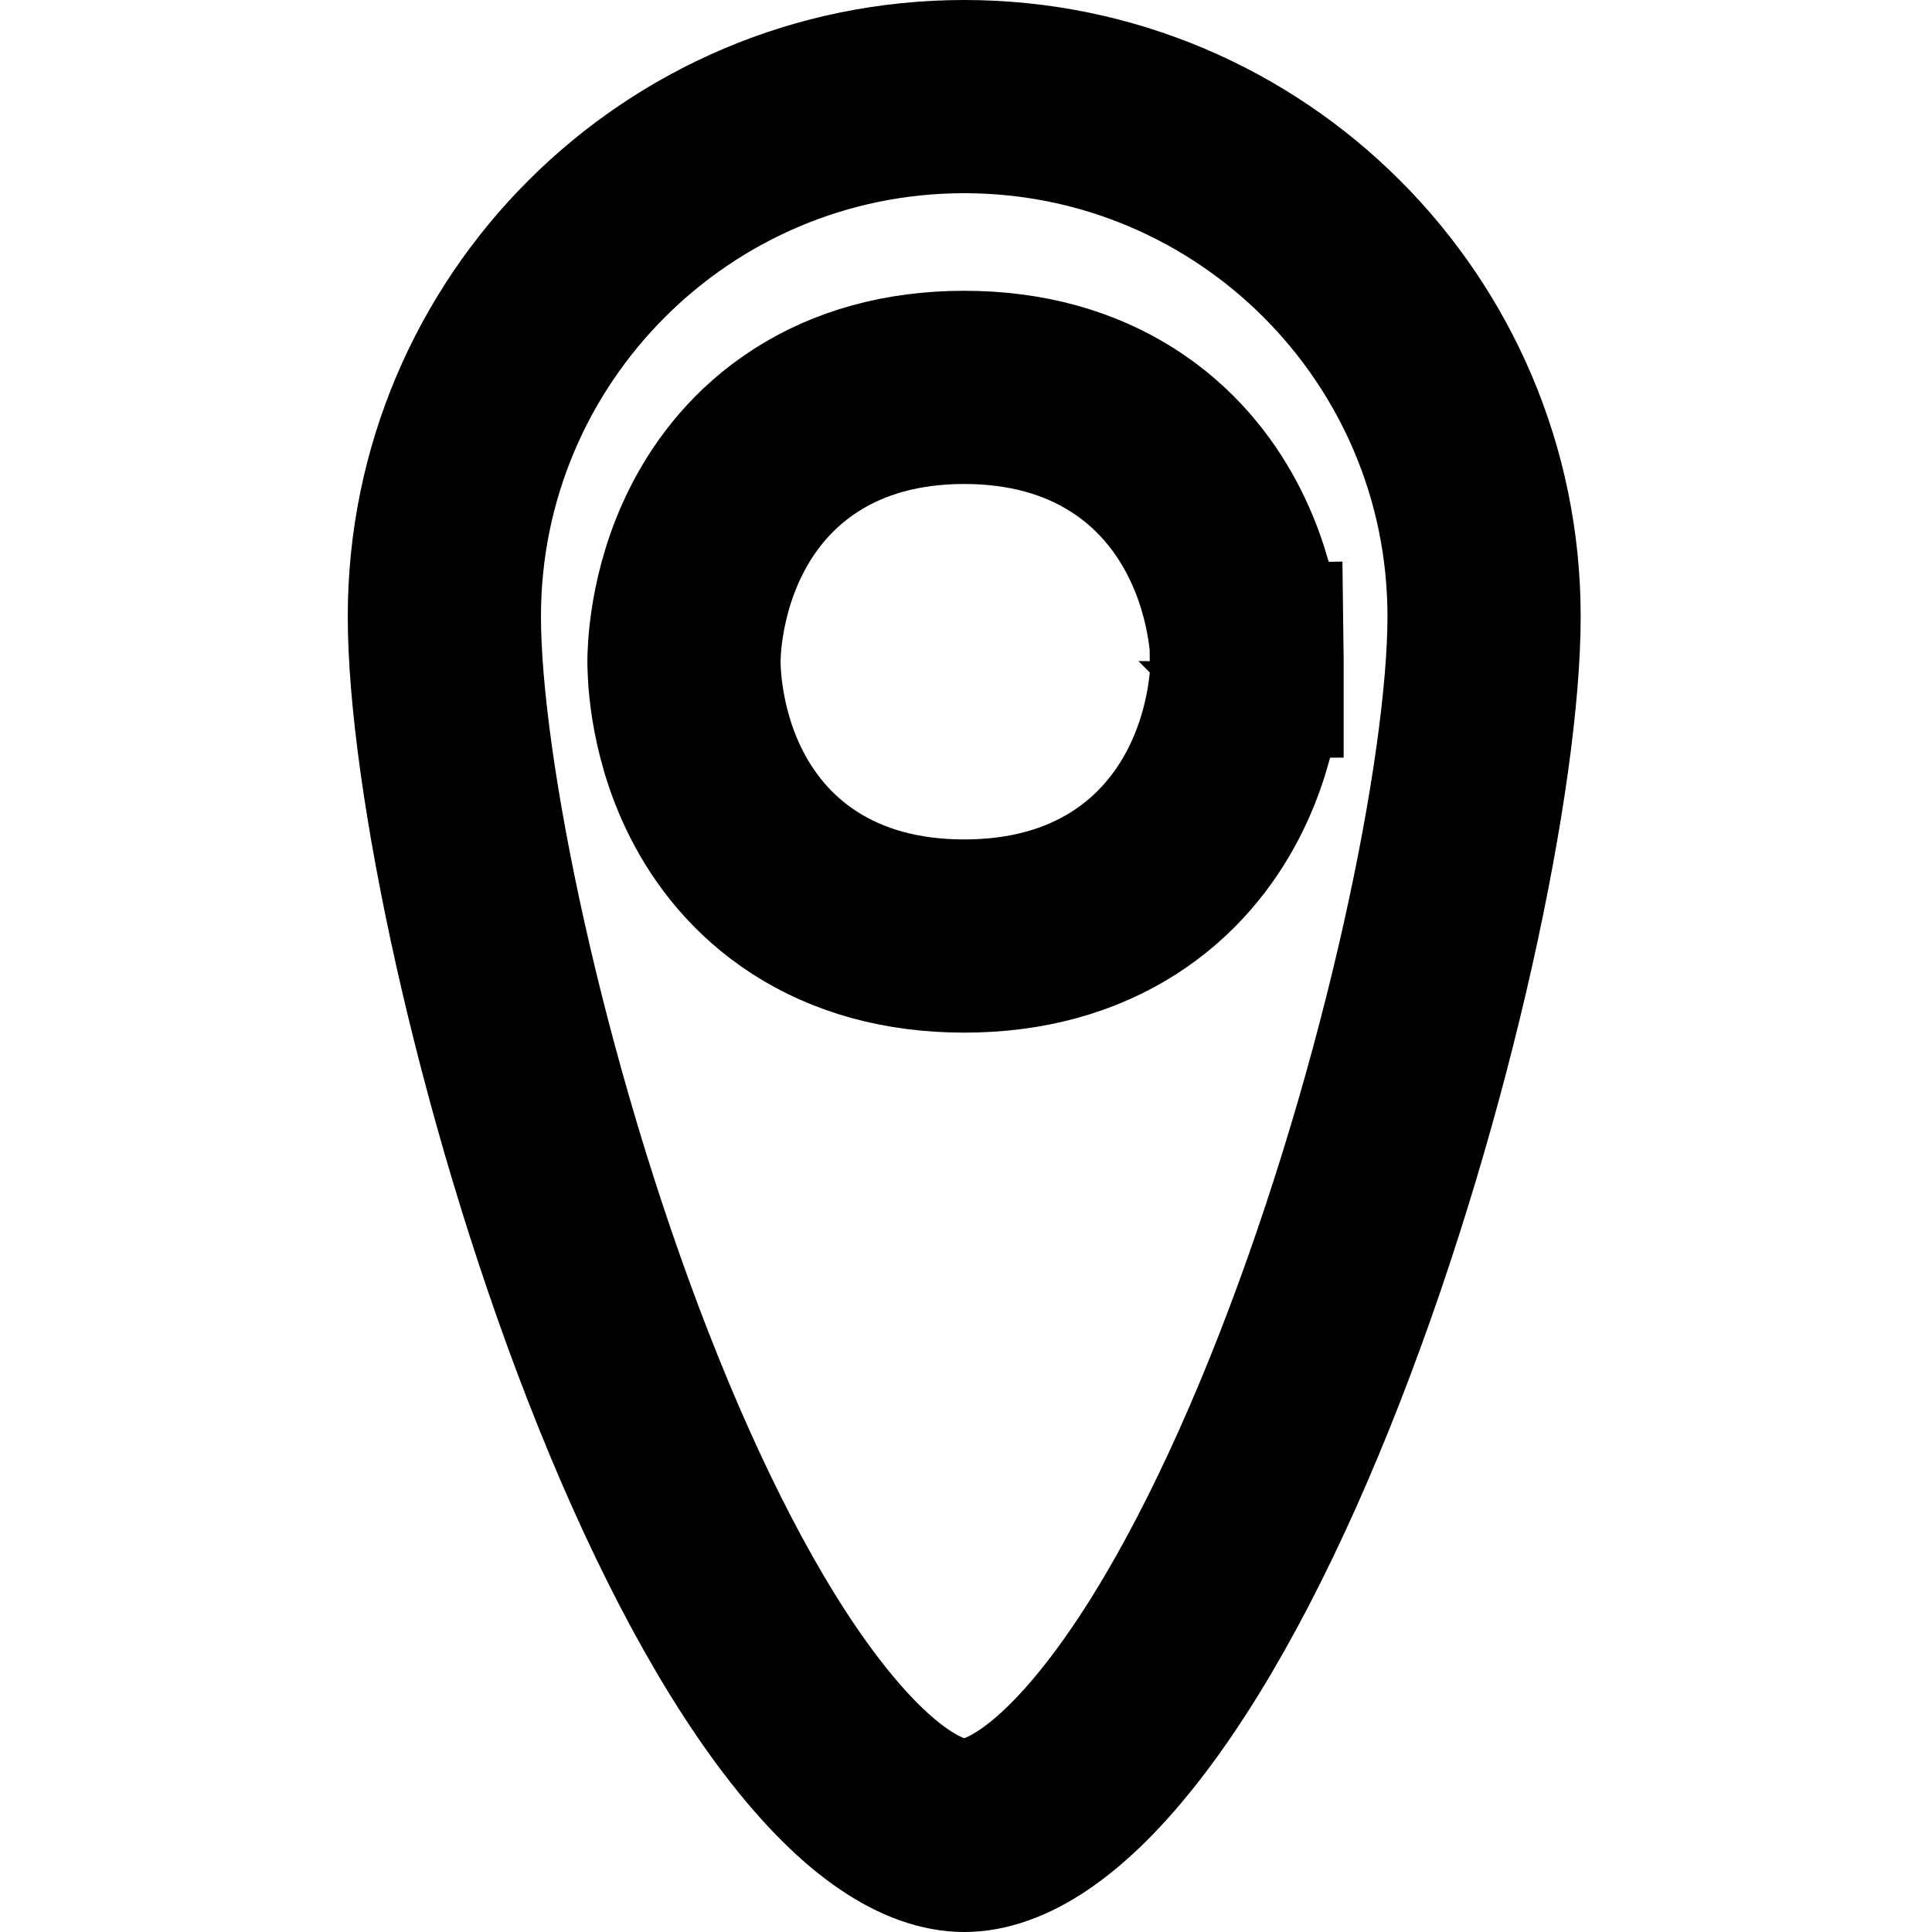 <svg width="500" height="500" viewBox="0 0 500 500" fill="none" xmlns="http://www.w3.org/2000/svg">
<path d="M297.739 171.079H322.739V170.894L322.737 170.709L297.739 171.079ZM297.739 171.079C322.737 170.709 322.736 170.696 322.736 170.683V170.656L322.735 170.599L322.732 170.47C322.73 170.379 322.727 170.275 322.723 170.16C322.716 169.93 322.706 169.653 322.69 169.332C322.658 168.691 322.606 167.871 322.519 166.897C322.347 164.957 322.034 162.358 321.462 159.308C320.338 153.32 318.103 144.998 313.518 136.402C308.876 127.697 301.637 118.389 290.546 111.327C279.339 104.191 265.616 100.255 249.538 100.255C233.465 100.255 219.739 104.19 208.546 111.385C197.466 118.508 190.306 127.897 185.763 136.659C181.28 145.305 179.161 153.664 178.124 159.661C177.596 162.717 177.321 165.322 177.177 167.264C177.105 168.239 177.065 169.06 177.043 169.701C177.032 170.022 177.025 170.299 177.021 170.53C177.021 170.57 177.02 170.608 177.019 170.645C177.019 170.715 177.018 170.78 177.017 170.84V170.896V170.952C177.016 171.045 177.016 171.149 177.016 171.265C177.016 171.497 177.019 171.777 177.025 172.1C177.038 172.747 177.067 173.574 177.126 174.557C177.243 176.515 177.483 179.142 177.975 182.226C178.939 188.276 180.969 196.725 185.407 205.473C189.91 214.348 197.069 223.847 208.234 231.044C219.5 238.305 233.334 242.244 249.538 242.244C265.748 242.244 279.578 238.304 290.858 231.102C302.034 223.966 309.273 214.549 313.876 205.731C318.417 197.034 320.565 188.62 321.616 182.579C322.152 179.501 322.43 176.878 322.576 174.922C322.649 173.94 322.69 173.113 322.712 172.467C322.724 172.144 322.73 171.865 322.734 171.633C322.736 171.517 322.738 171.412 322.738 171.32L322.739 171.191V171.133V171.105C322.739 171.092 322.739 171.079 297.739 171.079ZM384.077 159.538C384.077 199.425 367.263 281.334 339.055 353.735C325.028 389.737 308.845 421.624 291.757 444.036C273.86 467.511 259.36 475 249.538 475C239.716 475 225.217 467.511 207.32 444.036C190.232 421.624 174.049 389.737 160.022 353.735C131.814 281.334 115 199.425 115 159.538C115 85.235 175.235 25 249.538 25C323.842 25 384.077 85.235 384.077 159.538Z" stroke="black" stroke-width="50"/>
</svg>
